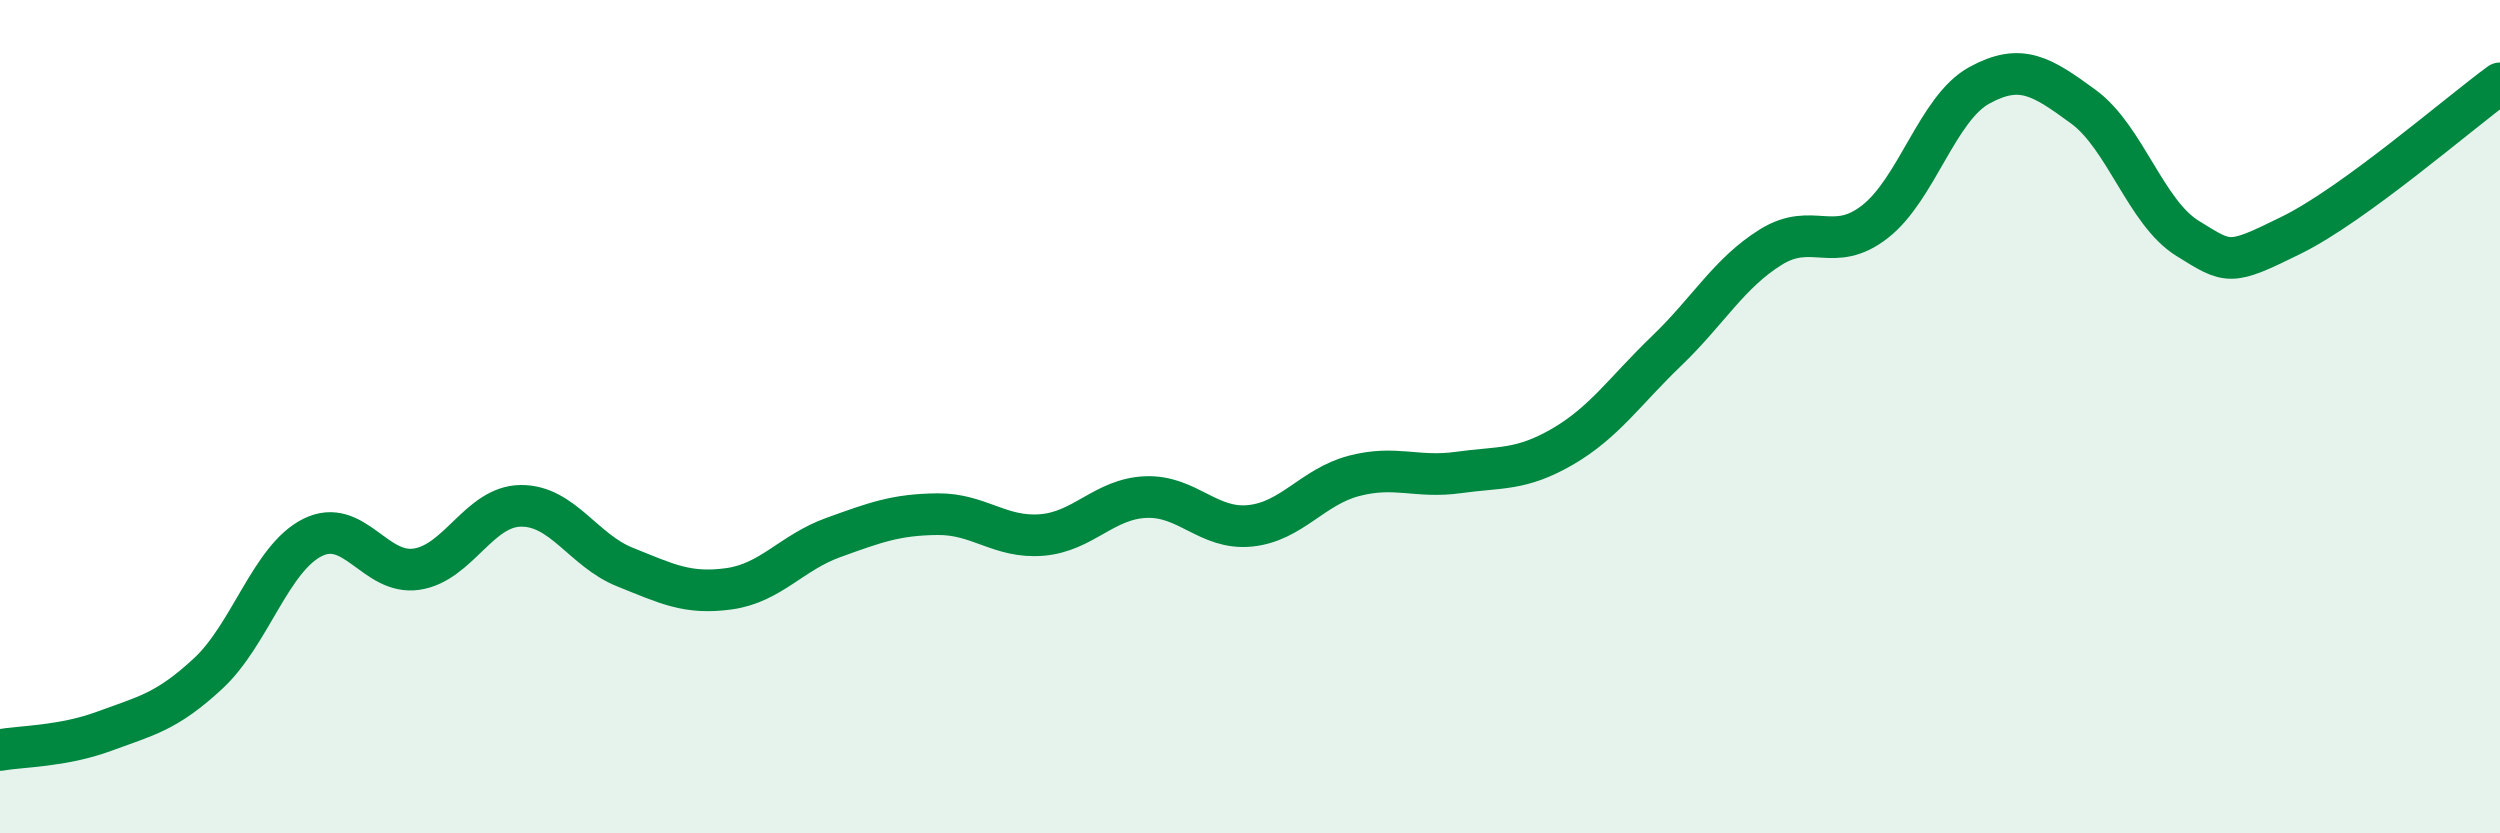 
    <svg width="60" height="20" viewBox="0 0 60 20" xmlns="http://www.w3.org/2000/svg">
      <path
        d="M 0,18 C 0.5,17.91 1.5,17.92 2.5,17.55 C 3.5,17.18 4,17.09 5,16.16 C 6,15.23 6.5,13.4 7.5,12.9 C 8.5,12.4 9,13.81 10,13.66 C 11,13.51 11.5,12.15 12.5,12.14 C 13.5,12.13 14,13.21 15,13.61 C 16,14.01 16.5,14.27 17.5,14.13 C 18.5,13.99 19,13.26 20,12.9 C 21,12.54 21.5,12.35 22.5,12.34 C 23.5,12.33 24,12.92 25,12.84 C 26,12.76 26.5,11.97 27.5,11.93 C 28.5,11.89 29,12.72 30,12.62 C 31,12.52 31.5,11.68 32.5,11.42 C 33.5,11.16 34,11.48 35,11.34 C 36,11.2 36.5,11.3 37.5,10.72 C 38.5,10.14 39,9.38 40,8.42 C 41,7.46 41.5,6.55 42.5,5.93 C 43.5,5.31 44,6.1 45,5.32 C 46,4.54 46.5,2.6 47.5,2.05 C 48.5,1.5 49,1.83 50,2.56 C 51,3.29 51.5,5.1 52.5,5.72 C 53.5,6.34 53.5,6.38 55,5.64 C 56.5,4.9 59,2.73 60,2L60 20L0 20Z"
        fill="#008740"
        opacity="0.1"
        stroke-linecap="round"
        stroke-linejoin="round"
      />
      <path
        d="M 0,18 C 0.5,17.91 1.5,17.92 2.5,17.55 C 3.5,17.18 4,17.09 5,16.16 C 6,15.23 6.5,13.4 7.5,12.9 C 8.5,12.4 9,13.81 10,13.66 C 11,13.51 11.5,12.15 12.5,12.14 C 13.5,12.13 14,13.21 15,13.61 C 16,14.01 16.5,14.27 17.5,14.13 C 18.5,13.99 19,13.26 20,12.9 C 21,12.54 21.5,12.35 22.5,12.34 C 23.5,12.33 24,12.92 25,12.84 C 26,12.76 26.5,11.97 27.5,11.93 C 28.5,11.89 29,12.72 30,12.62 C 31,12.52 31.5,11.68 32.5,11.42 C 33.5,11.16 34,11.48 35,11.34 C 36,11.2 36.5,11.3 37.5,10.72 C 38.5,10.14 39,9.38 40,8.42 C 41,7.46 41.5,6.55 42.5,5.93 C 43.5,5.31 44,6.1 45,5.32 C 46,4.54 46.5,2.6 47.5,2.05 C 48.5,1.5 49,1.83 50,2.56 C 51,3.29 51.5,5.1 52.5,5.72 C 53.5,6.34 53.5,6.38 55,5.64 C 56.5,4.9 59,2.73 60,2"
        stroke="#008740"
        stroke-width="1"
        fill="none"
        stroke-linecap="round"
        stroke-linejoin="round"
      />
    </svg>
  